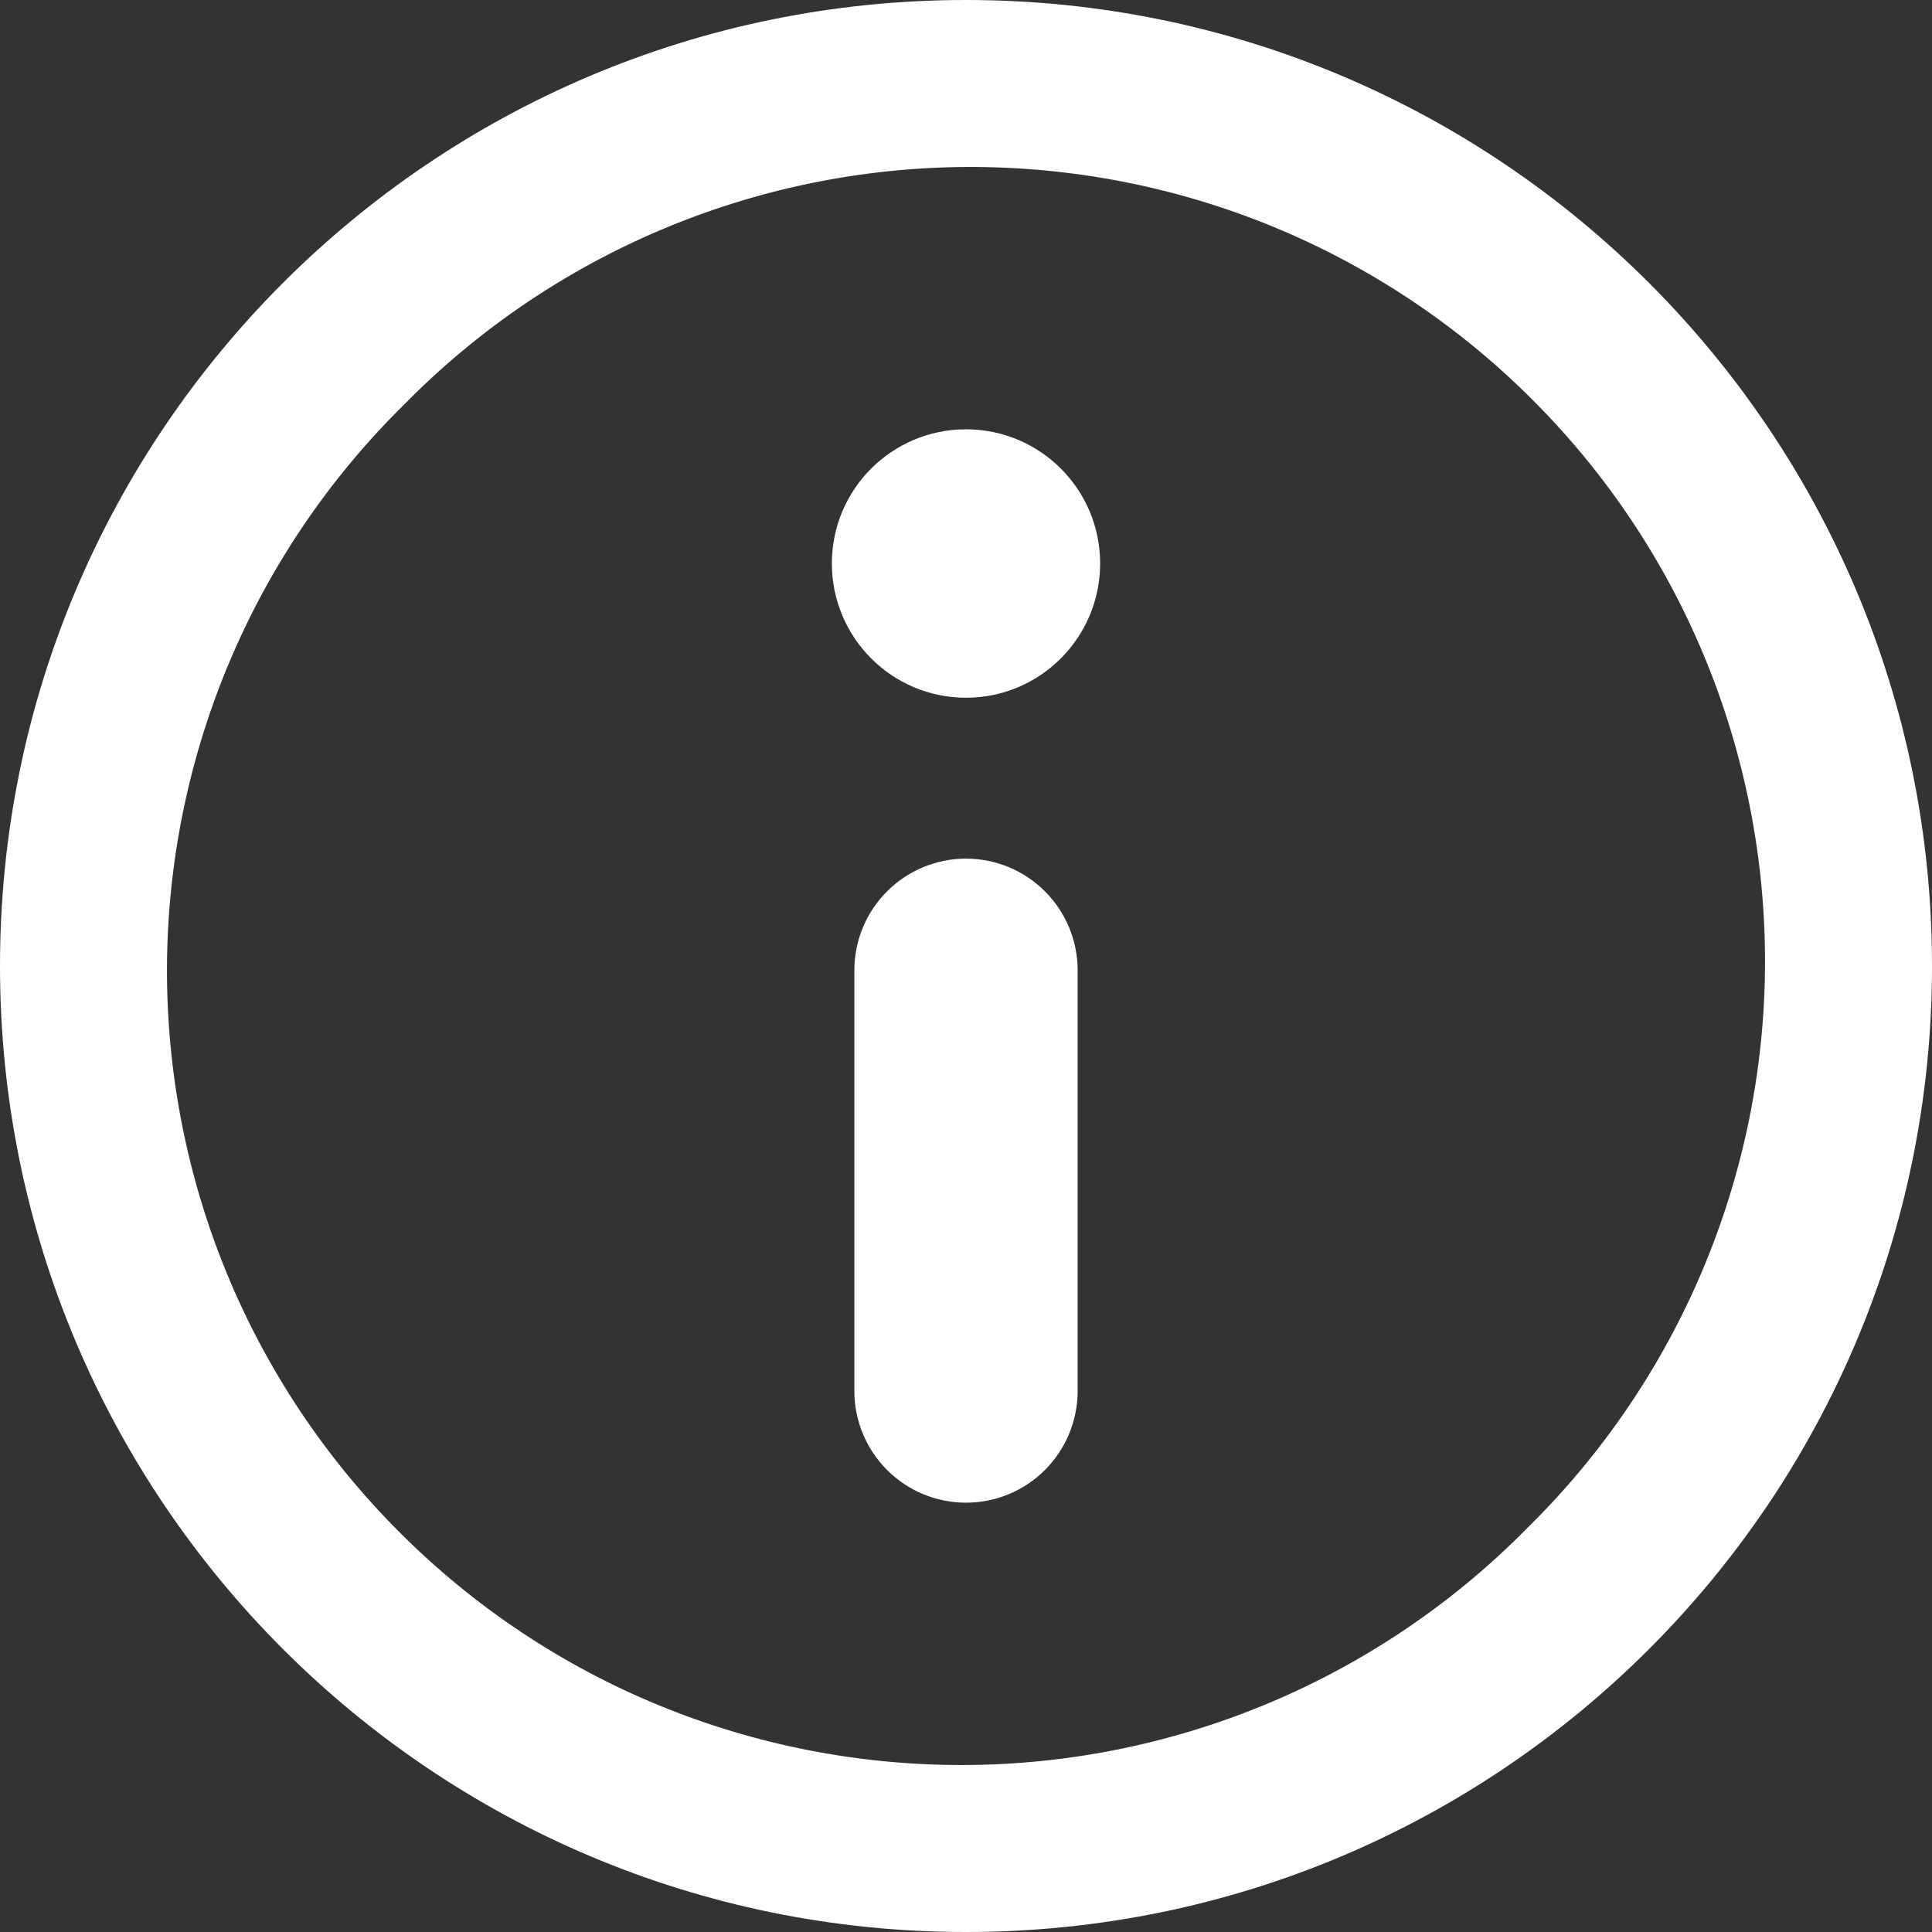 <svg xmlns="http://www.w3.org/2000/svg" width="14" height="14" viewBox="0 0 14 14" fill="none">
    <rect x="0" y="0" width="14" height="14" fill="#333333" stroke="none"/>
    <path d="M7.972 4.083C7.972 4.62 7.537 5.056 7 5.056C6.463 5.056 6.028 4.62 6.028 4.083C6.028 3.546 6.463 3.111 7 3.111C7.537 3.111 7.972 3.546 7.972 4.083Z" fill="#ffffff"/>
    <path d="M7.809 10.08V7.031C7.809 6.817 7.724 6.611 7.572 6.459C7.42 6.307 7.215 6.222 7 6.222C6.785 6.222 6.58 6.307 6.428 6.459C6.276 6.611 6.191 6.817 6.191 7.031V10.08C6.191 10.294 6.276 10.5 6.428 10.652C6.58 10.804 6.785 10.889 7 10.889C7.215 10.889 7.42 10.804 7.572 10.652C7.724 10.5 7.809 10.294 7.809 10.08Z" fill="#ffffff"/>
    <path fill-rule="evenodd" clip-rule="evenodd" d="M7 0C3.134 0 0 3.134 0 7C0 10.866 3.134 14 7 14C10.866 14 14 10.866 14 7C14 3.134 10.866 0 7 0ZM11.07 11.07C10.537 11.612 9.902 12.043 9.202 12.338C8.502 12.633 7.75 12.787 6.99 12.79C6.23 12.793 5.477 12.646 4.774 12.357C4.071 12.068 3.433 11.642 2.896 11.104C2.358 10.567 1.933 9.929 1.643 9.226C1.354 8.523 1.207 7.77 1.21 7.01C1.213 6.25 1.367 5.498 1.662 4.798C1.957 4.098 2.388 3.463 2.93 2.93C3.463 2.388 4.098 1.957 4.798 1.662C5.498 1.367 6.25 1.213 7.01 1.21C7.77 1.207 8.523 1.354 9.226 1.643C9.929 1.933 10.567 2.358 11.104 2.896C11.642 3.433 12.068 4.071 12.357 4.774C12.646 5.477 12.793 6.23 12.79 6.99C12.787 7.75 12.633 8.502 12.338 9.202C12.043 9.902 11.612 10.537 11.07 11.07Z" fill="#ffffff"/>
</svg>